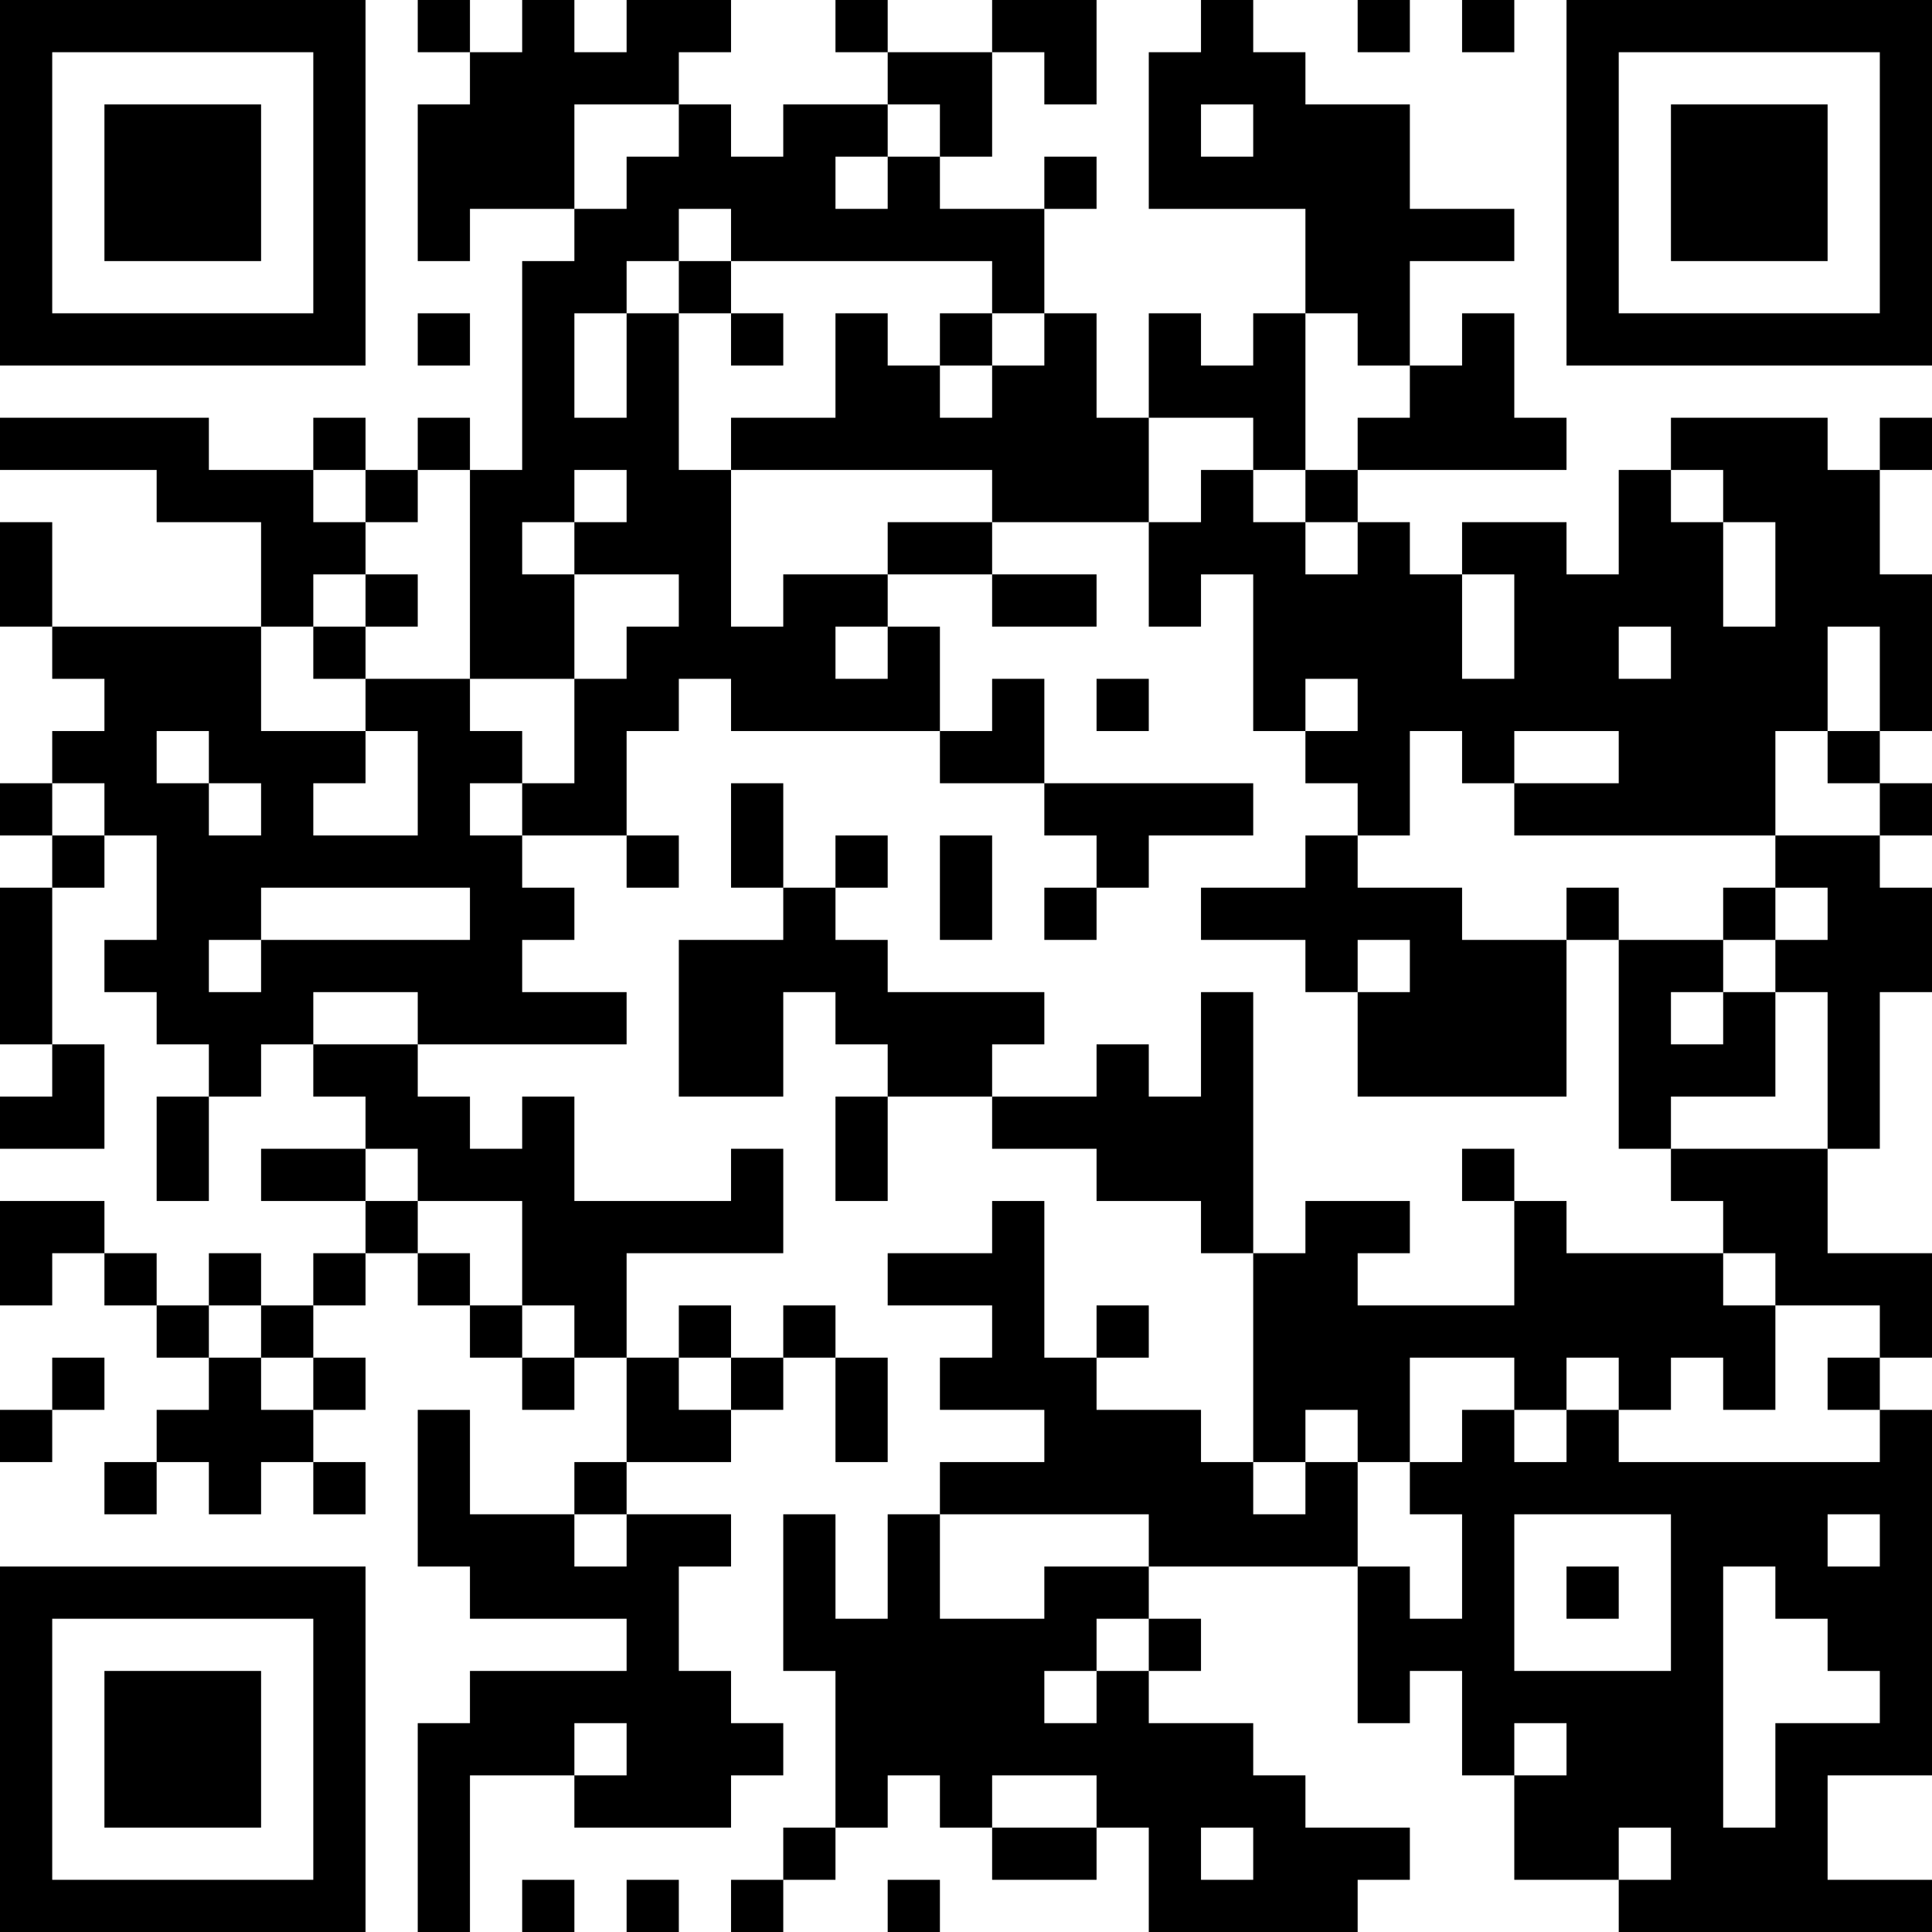 <?xml version="1.0" encoding="UTF-8"?>
<svg xmlns="http://www.w3.org/2000/svg" version="1.1" width="400" height="400" viewBox="0 0 400 400"><rect x="0" y="0" width="400" height="400" fill="#ffffff"/><g transform="scale(10.811)"><g transform="translate(0,0)"><path fill-rule="evenodd" d="M8 0L8 1L9 1L9 2L8 2L8 5L9 5L9 4L11 4L11 5L10 5L10 9L9 9L9 8L8 8L8 9L7 9L7 8L6 8L6 9L4 9L4 8L0 8L0 9L3 9L3 10L5 10L5 12L1 12L1 10L0 10L0 12L1 12L1 13L2 13L2 14L1 14L1 15L0 15L0 16L1 16L1 17L0 17L0 20L1 20L1 21L0 21L0 22L2 22L2 20L1 20L1 17L2 17L2 16L3 16L3 18L2 18L2 19L3 19L3 20L4 20L4 21L3 21L3 23L4 23L4 21L5 21L5 20L6 20L6 21L7 21L7 22L5 22L5 23L7 23L7 24L6 24L6 25L5 25L5 24L4 24L4 25L3 25L3 24L2 24L2 23L0 23L0 25L1 25L1 24L2 24L2 25L3 25L3 26L4 26L4 27L3 27L3 28L2 28L2 29L3 29L3 28L4 28L4 29L5 29L5 28L6 28L6 29L7 29L7 28L6 28L6 27L7 27L7 26L6 26L6 25L7 25L7 24L8 24L8 25L9 25L9 26L10 26L10 27L11 27L11 26L12 26L12 28L11 28L11 29L9 29L9 27L8 27L8 30L9 30L9 31L12 31L12 32L9 32L9 33L8 33L8 37L9 37L9 34L11 34L11 35L14 35L14 34L15 34L15 33L14 33L14 32L13 32L13 30L14 30L14 29L12 29L12 28L14 28L14 27L15 27L15 26L16 26L16 28L17 28L17 26L16 26L16 25L15 25L15 26L14 26L14 25L13 25L13 26L12 26L12 24L15 24L15 22L14 22L14 23L11 23L11 21L10 21L10 22L9 22L9 21L8 21L8 20L12 20L12 19L10 19L10 18L11 18L11 17L10 17L10 16L12 16L12 17L13 17L13 16L12 16L12 14L13 14L13 13L14 13L14 14L18 14L18 15L20 15L20 16L21 16L21 17L20 17L20 18L21 18L21 17L22 17L22 16L24 16L24 15L20 15L20 13L19 13L19 14L18 14L18 12L17 12L17 11L19 11L19 12L21 12L21 11L19 11L19 10L22 10L22 12L23 12L23 11L24 11L24 14L25 14L25 15L26 15L26 16L25 16L25 17L23 17L23 18L25 18L25 19L26 19L26 21L30 21L30 18L31 18L31 22L32 22L32 23L33 23L33 24L30 24L30 23L29 23L29 22L28 22L28 23L29 23L29 25L26 25L26 24L27 24L27 23L25 23L25 24L24 24L24 19L23 19L23 21L22 21L22 20L21 20L21 21L19 21L19 20L20 20L20 19L17 19L17 18L16 18L16 17L17 17L17 16L16 16L16 17L15 17L15 15L14 15L14 17L15 17L15 18L13 18L13 21L15 21L15 19L16 19L16 20L17 20L17 21L16 21L16 23L17 23L17 21L19 21L19 22L21 22L21 23L23 23L23 24L24 24L24 28L23 28L23 27L21 27L21 26L22 26L22 25L21 25L21 26L20 26L20 23L19 23L19 24L17 24L17 25L19 25L19 26L18 26L18 27L20 27L20 28L18 28L18 29L17 29L17 31L16 31L16 29L15 29L15 32L16 32L16 35L15 35L15 36L14 36L14 37L15 37L15 36L16 36L16 35L17 35L17 34L18 34L18 35L19 35L19 36L21 36L21 35L22 35L22 37L26 37L26 36L27 36L27 35L25 35L25 34L24 34L24 33L22 33L22 32L23 32L23 31L22 31L22 30L26 30L26 33L27 33L27 32L28 32L28 34L29 34L29 36L31 36L31 37L37 37L37 36L35 36L35 34L37 34L37 27L36 27L36 26L37 26L37 24L35 24L35 22L36 22L36 19L37 19L37 17L36 17L36 16L37 16L37 15L36 15L36 14L37 14L37 11L36 11L36 9L37 9L37 8L36 8L36 9L35 9L35 8L32 8L32 9L31 9L31 11L30 11L30 10L28 10L28 11L27 11L27 10L26 10L26 9L30 9L30 8L29 8L29 6L28 6L28 7L27 7L27 5L29 5L29 4L27 4L27 2L25 2L25 1L24 1L24 0L23 0L23 1L22 1L22 4L25 4L25 6L24 6L24 7L23 7L23 6L22 6L22 8L21 8L21 6L20 6L20 4L21 4L21 3L20 3L20 4L18 4L18 3L19 3L19 1L20 1L20 2L21 2L21 0L19 0L19 1L17 1L17 0L16 0L16 1L17 1L17 2L15 2L15 3L14 3L14 2L13 2L13 1L14 1L14 0L12 0L12 1L11 1L11 0L10 0L10 1L9 1L9 0ZM26 0L26 1L27 1L27 0ZM28 0L28 1L29 1L29 0ZM11 2L11 4L12 4L12 3L13 3L13 2ZM17 2L17 3L16 3L16 4L17 4L17 3L18 3L18 2ZM23 2L23 3L24 3L24 2ZM13 4L13 5L12 5L12 6L11 6L11 8L12 8L12 6L13 6L13 9L14 9L14 12L15 12L15 11L17 11L17 10L19 10L19 9L14 9L14 8L16 8L16 6L17 6L17 7L18 7L18 8L19 8L19 7L20 7L20 6L19 6L19 5L14 5L14 4ZM13 5L13 6L14 6L14 7L15 7L15 6L14 6L14 5ZM8 6L8 7L9 7L9 6ZM18 6L18 7L19 7L19 6ZM25 6L25 9L24 9L24 8L22 8L22 10L23 10L23 9L24 9L24 10L25 10L25 11L26 11L26 10L25 10L25 9L26 9L26 8L27 8L27 7L26 7L26 6ZM6 9L6 10L7 10L7 11L6 11L6 12L5 12L5 14L7 14L7 15L6 15L6 16L8 16L8 14L7 14L7 13L9 13L9 14L10 14L10 15L9 15L9 16L10 16L10 15L11 15L11 13L12 13L12 12L13 12L13 11L11 11L11 10L12 10L12 9L11 9L11 10L10 10L10 11L11 11L11 13L9 13L9 9L8 9L8 10L7 10L7 9ZM32 9L32 10L33 10L33 12L34 12L34 10L33 10L33 9ZM7 11L7 12L6 12L6 13L7 13L7 12L8 12L8 11ZM28 11L28 13L29 13L29 11ZM16 12L16 13L17 13L17 12ZM31 12L31 13L32 13L32 12ZM35 12L35 14L34 14L34 16L29 16L29 15L31 15L31 14L29 14L29 15L28 15L28 14L27 14L27 16L26 16L26 17L28 17L28 18L30 18L30 17L31 17L31 18L33 18L33 19L32 19L32 20L33 20L33 19L34 19L34 21L32 21L32 22L35 22L35 19L34 19L34 18L35 18L35 17L34 17L34 16L36 16L36 15L35 15L35 14L36 14L36 12ZM21 13L21 14L22 14L22 13ZM25 13L25 14L26 14L26 13ZM3 14L3 15L4 15L4 16L5 16L5 15L4 15L4 14ZM1 15L1 16L2 16L2 15ZM18 16L18 18L19 18L19 16ZM5 17L5 18L4 18L4 19L5 19L5 18L9 18L9 17ZM33 17L33 18L34 18L34 17ZM26 18L26 19L27 19L27 18ZM6 19L6 20L8 20L8 19ZM7 22L7 23L8 23L8 24L9 24L9 25L10 25L10 26L11 26L11 25L10 25L10 23L8 23L8 22ZM33 24L33 25L34 25L34 27L33 27L33 26L32 26L32 27L31 27L31 26L30 26L30 27L29 27L29 26L27 26L27 28L26 28L26 27L25 27L25 28L24 28L24 29L25 29L25 28L26 28L26 30L27 30L27 31L28 31L28 29L27 29L27 28L28 28L28 27L29 27L29 28L30 28L30 27L31 27L31 28L36 28L36 27L35 27L35 26L36 26L36 25L34 25L34 24ZM4 25L4 26L5 26L5 27L6 27L6 26L5 26L5 25ZM1 26L1 27L0 27L0 28L1 28L1 27L2 27L2 26ZM13 26L13 27L14 27L14 26ZM11 29L11 30L12 30L12 29ZM18 29L18 31L20 31L20 30L22 30L22 29ZM29 29L29 32L32 32L32 29ZM35 29L35 30L36 30L36 29ZM30 30L30 31L31 31L31 30ZM33 30L33 35L34 35L34 33L36 33L36 32L35 32L35 31L34 31L34 30ZM21 31L21 32L20 32L20 33L21 33L21 32L22 32L22 31ZM11 33L11 34L12 34L12 33ZM29 33L29 34L30 34L30 33ZM19 34L19 35L21 35L21 34ZM23 35L23 36L24 36L24 35ZM31 35L31 36L32 36L32 35ZM10 36L10 37L11 37L11 36ZM12 36L12 37L13 37L13 36ZM17 36L17 37L18 37L18 36ZM0 0L0 7L7 7L7 0ZM1 1L1 6L6 6L6 1ZM2 2L2 5L5 5L5 2ZM30 0L30 7L37 7L37 0ZM31 1L31 6L36 6L36 1ZM32 2L32 5L35 5L35 2ZM0 30L0 37L7 37L7 30ZM1 31L1 36L6 36L6 31ZM2 32L2 35L5 35L5 32Z" fill="#000000"/></g></g></svg>
